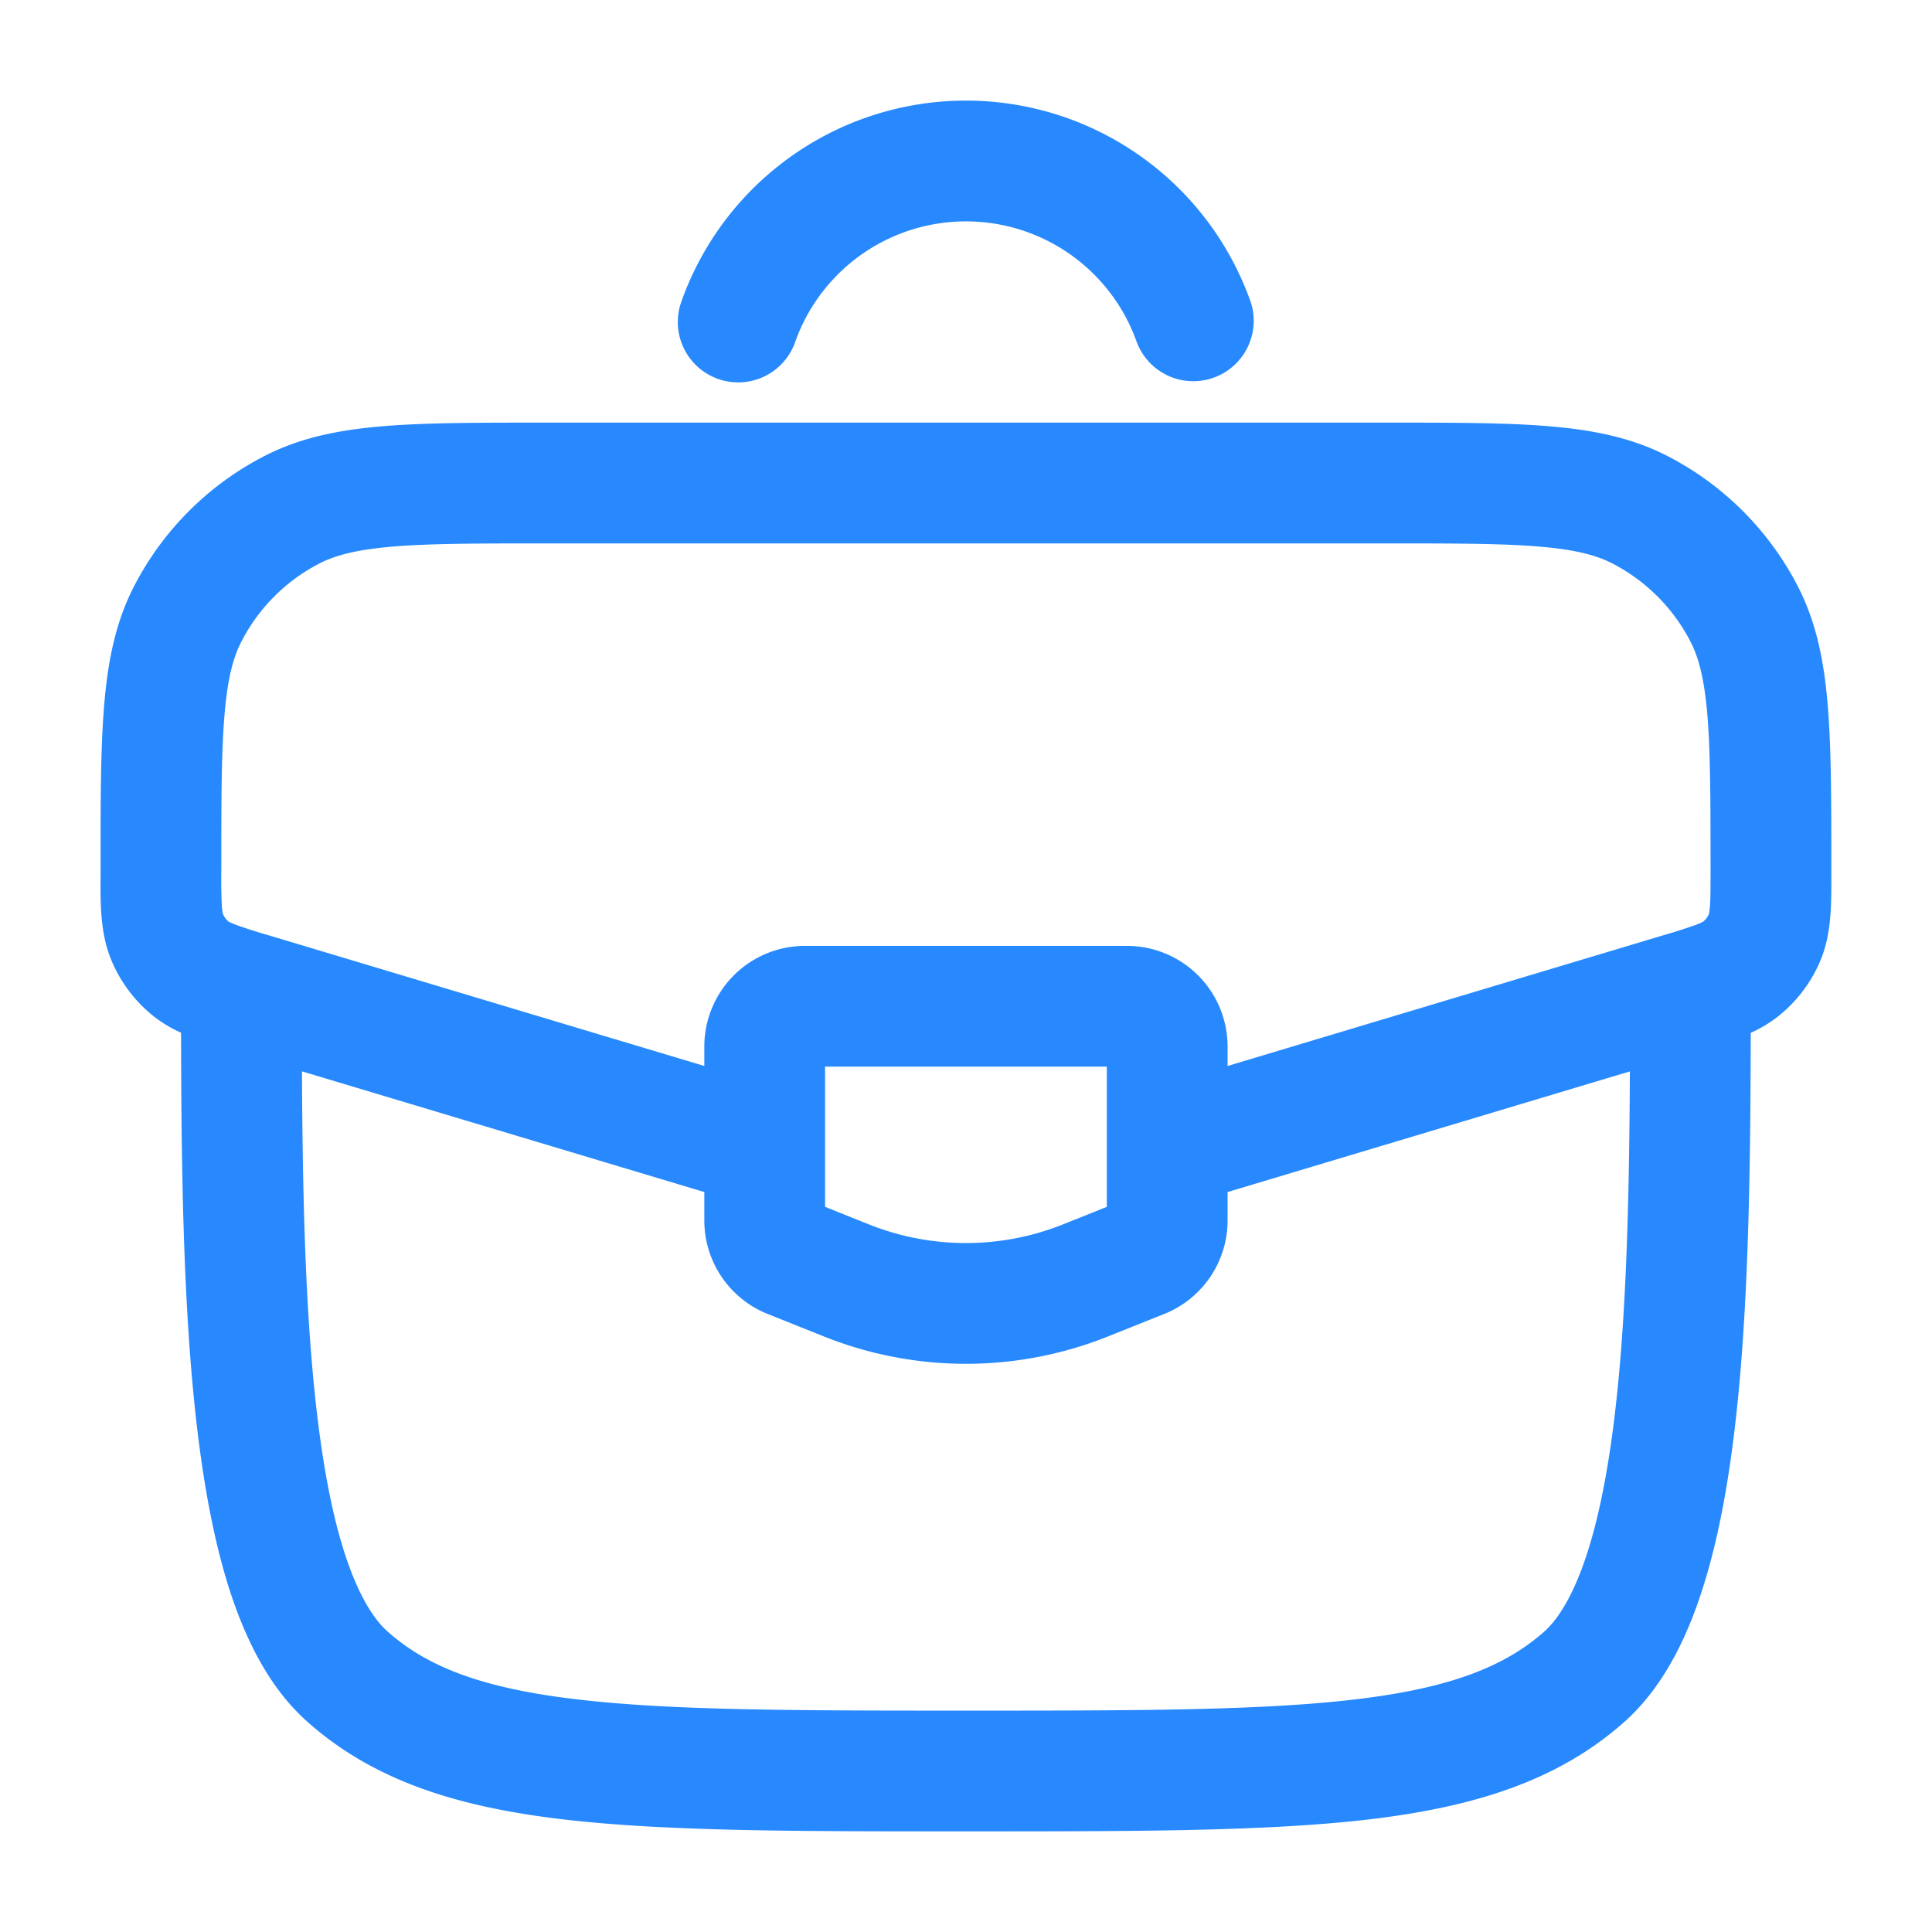 <svg width="56" height="56" viewBox="0 0 56 56" fill="none" xmlns="http://www.w3.org/2000/svg"><path fill-rule="evenodd" clip-rule="evenodd" d="M15.807 12.25H40.19c1.904 0 3.44 0 4.683.103 1.283.105 2.406.326 3.446.858a8.771 8.771 0 0 1 3.801 3.801c.532 1.041.754 2.166.859 3.447.103 1.243.103 2.779.103 4.683v.277c.002.79.004 1.63-.299 2.38a4.083 4.083 0 0 1-1.227 1.648c-.248.197-.52.361-.81.49-.007 3.761-.054 7.56-.392 10.817-.198 1.913-.502 3.708-.985 5.236-.473 1.507-1.176 2.93-2.284 3.918-1.92 1.708-4.34 2.461-7.357 2.823-2.963.352-6.762.352-11.61.352h-.239c-4.848 0-8.647 0-11.61-.354-3.02-.36-5.437-1.113-7.357-2.821-1.111-.985-1.811-2.41-2.287-3.916-.48-1.53-.784-3.325-.982-5.238-.339-3.255-.388-7.056-.395-10.82a3.732 3.732 0 0 1-.807-.487 4.083 4.083 0 0 1-1.227-1.648c-.304-.75-.304-1.59-.299-2.38v-.277c0-1.904 0-3.44.103-4.683.105-1.284.326-2.406.858-3.447a8.75 8.75 0 0 1 3.801-3.8c1.039-.533 2.163-.754 3.444-.86 1.246-.102 2.782-.102 4.686-.102ZM8.753 31.054c.016 3.353.084 6.573.371 9.34.187 1.797.457 3.33.84 4.546.392 1.237.842 1.972 1.272 2.352 1.155 1.027 2.748 1.64 5.448 1.96 2.73.327 6.321.331 11.314.331 4.994 0 8.582-.002 11.315-.329 2.7-.322 4.293-.938 5.448-1.962.427-.38.88-1.115 1.27-2.352.382-1.213.655-2.749.842-4.545.287-2.768.354-5.99.37-9.34l-11.661 3.497v.826c0 1.19-.726 2.263-1.834 2.707l-1.634.653a11.084 11.084 0 0 1-8.232 0l-1.633-.653a2.918 2.918 0 0 1-1.834-2.707v-.826L8.753 31.054Zm11.662-.156L7.831 27.123a16.31 16.31 0 0 1-1.003-.32 2.312 2.312 0 0 1-.198-.086.583.583 0 0 1-.17-.231 2.33 2.33 0 0 1-.029-.213 16.326 16.326 0 0 1-.016-1.054c0-1.998 0-3.39.091-4.476.086-1.064.25-1.673.485-2.135a5.25 5.25 0 0 1 2.28-2.282c.464-.235 1.073-.396 2.137-.485 1.085-.089 2.476-.09 4.476-.09h24.229c1.997 0 3.39 0 4.475.09 1.062.086 1.673.25 2.135.485a5.26 5.26 0 0 1 2.282 2.282c.236.462.397 1.074.486 2.135.088 1.085.09 2.478.09 4.476 0 .525 0 .828-.018 1.054a2.329 2.329 0 0 1-.026.213.582.582 0 0 1-.172.23 2.34 2.34 0 0 1-.196.087c-.331.117-.666.224-1.004.32l-12.583 3.775v-.565a2.918 2.918 0 0 0-2.917-2.916h-9.333a2.918 2.918 0 0 0-2.917 2.916v.565Zm3.5.019v4.064l1.267.507a7.583 7.583 0 0 0 5.633 0l1.267-.507v-4.064h-8.167Zm4.083-24.5a5.25 5.25 0 0 0-4.951 3.5 1.75 1.75 0 0 1-3.3-1.167 8.753 8.753 0 0 1 16.504 0 1.751 1.751 0 0 1-3.301 1.167 5.25 5.25 0 0 0-4.952-3.5Z" fill="#2789FD"/></svg>